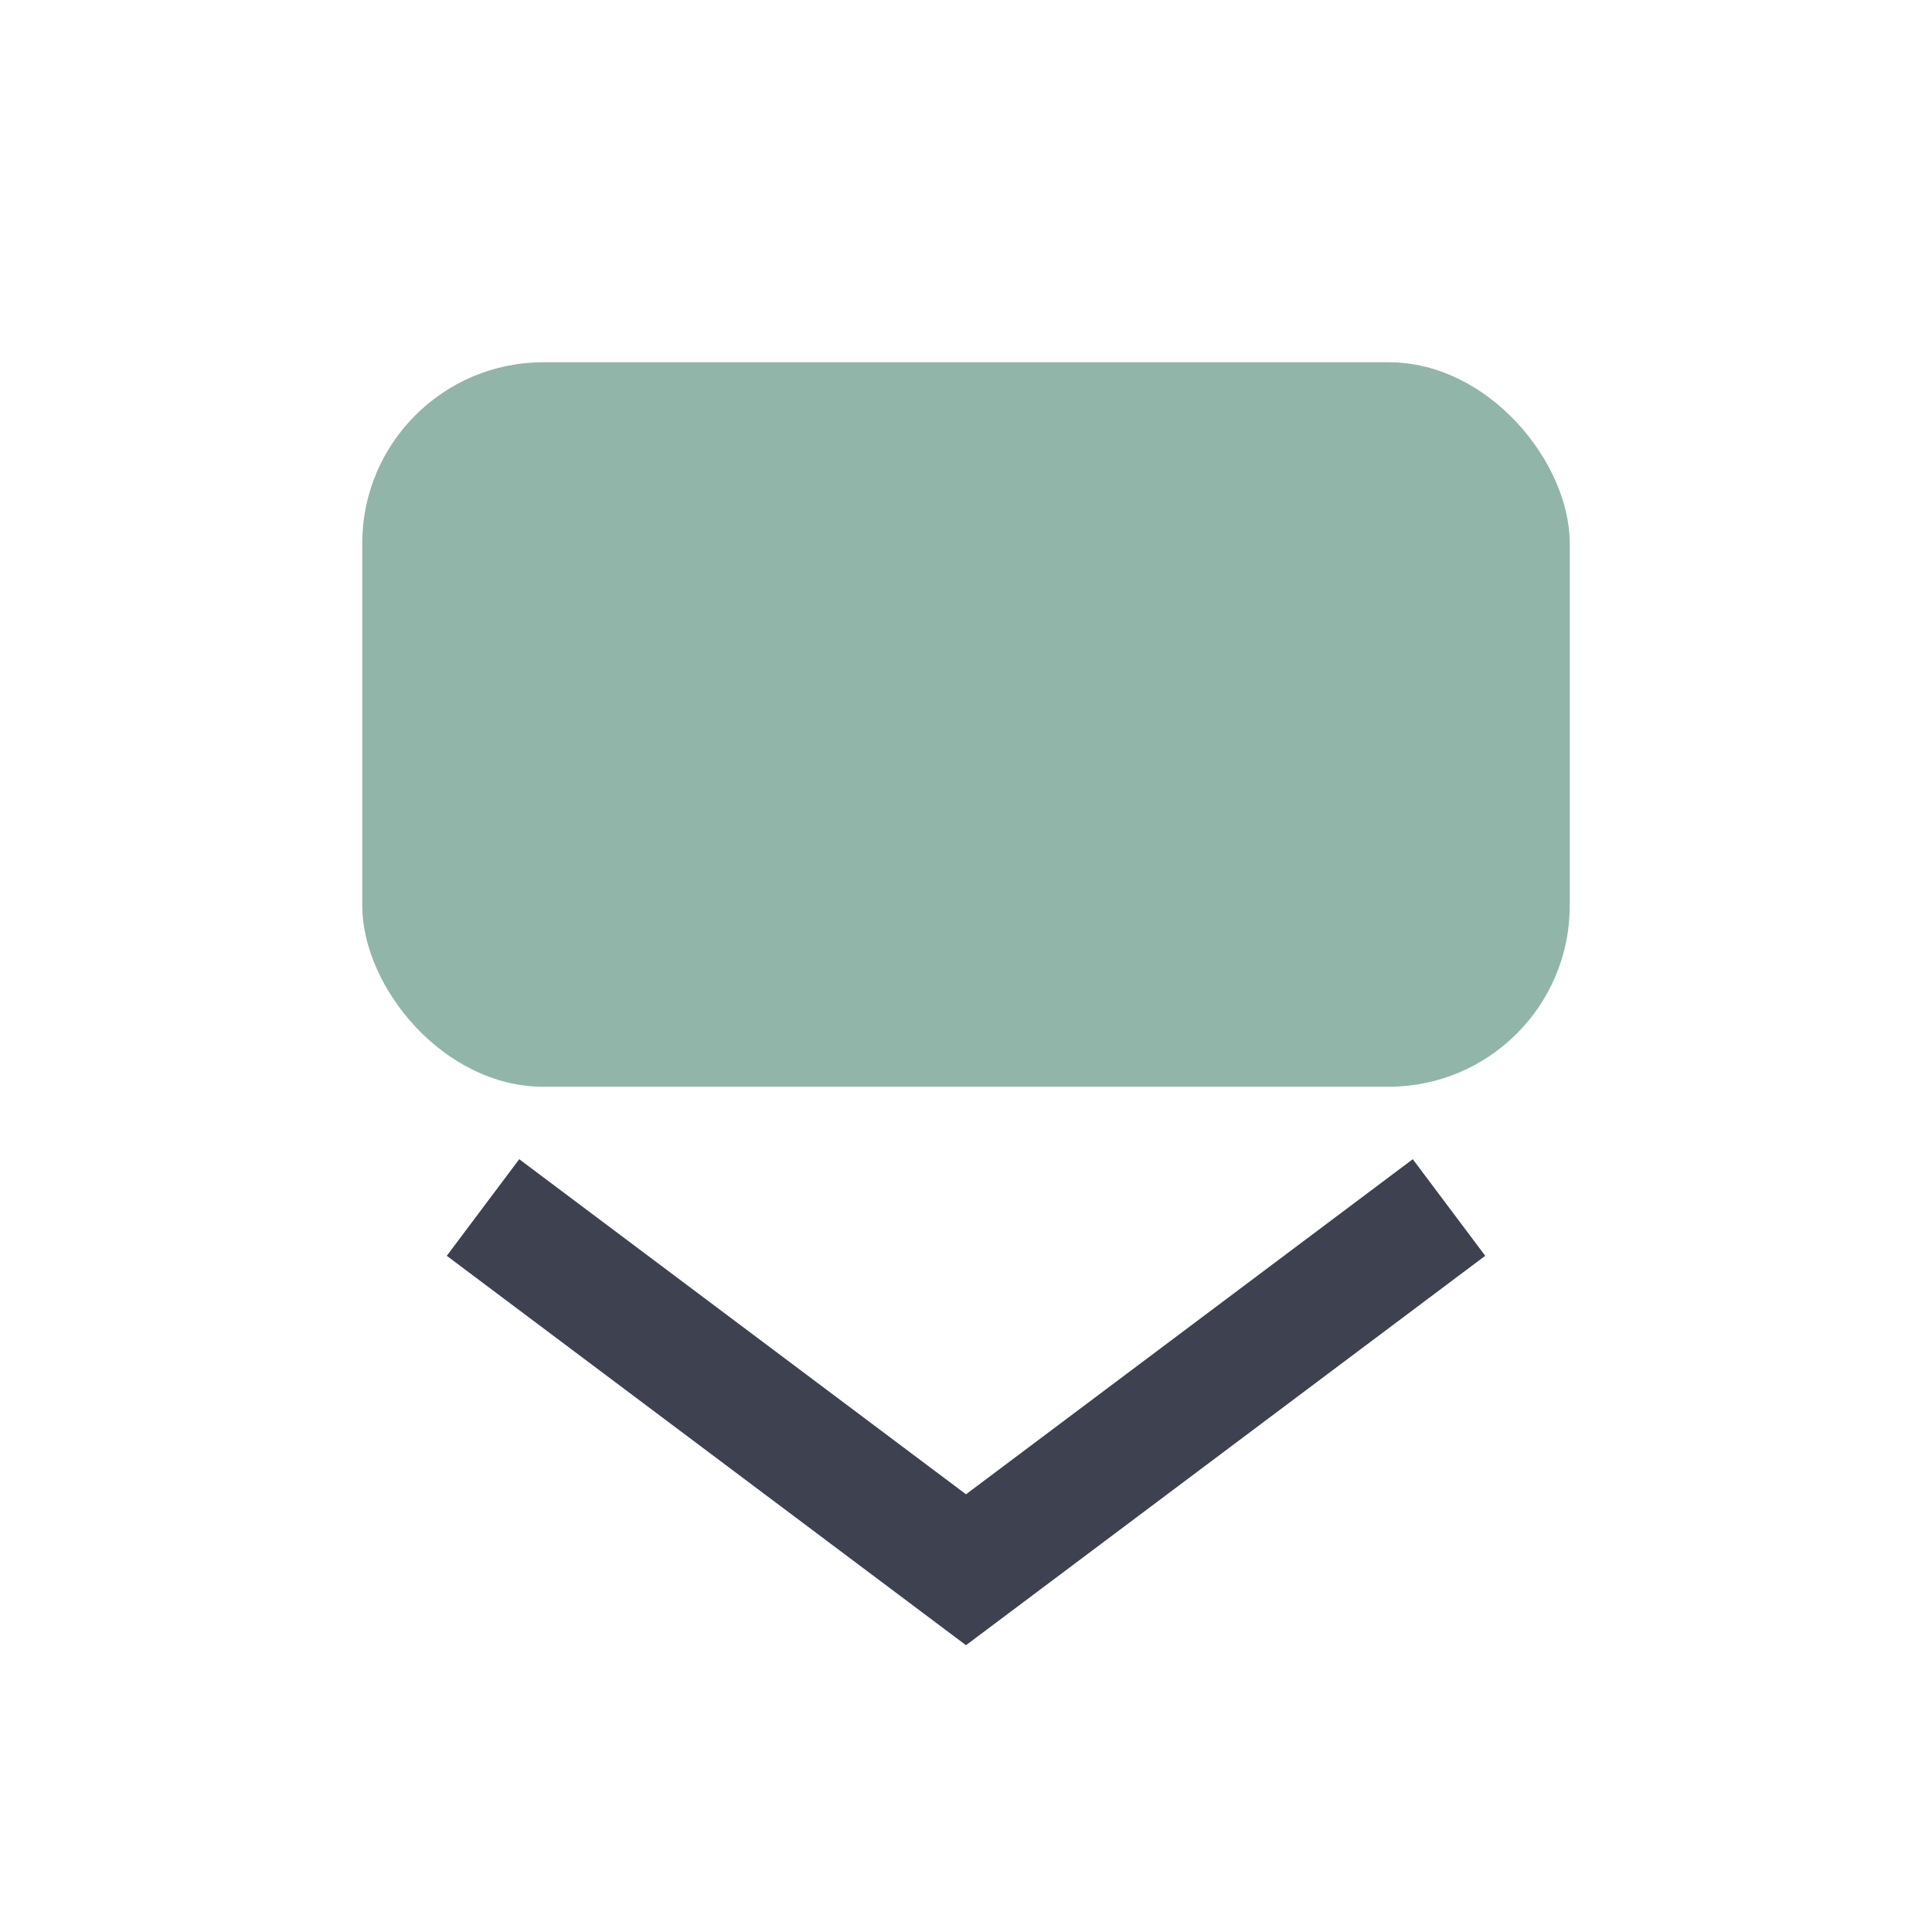 <?xml version="1.0" encoding="UTF-8"?>
<svg xmlns="http://www.w3.org/2000/svg" width="32" height="32" viewBox="0 0 32 32"><rect x="6" y="6" width="20" height="12" rx="3" fill="#92B5A9"/><path d="M8 20l8 6 8-6" fill="none" stroke="#3E4250" stroke-width="2"/></svg>